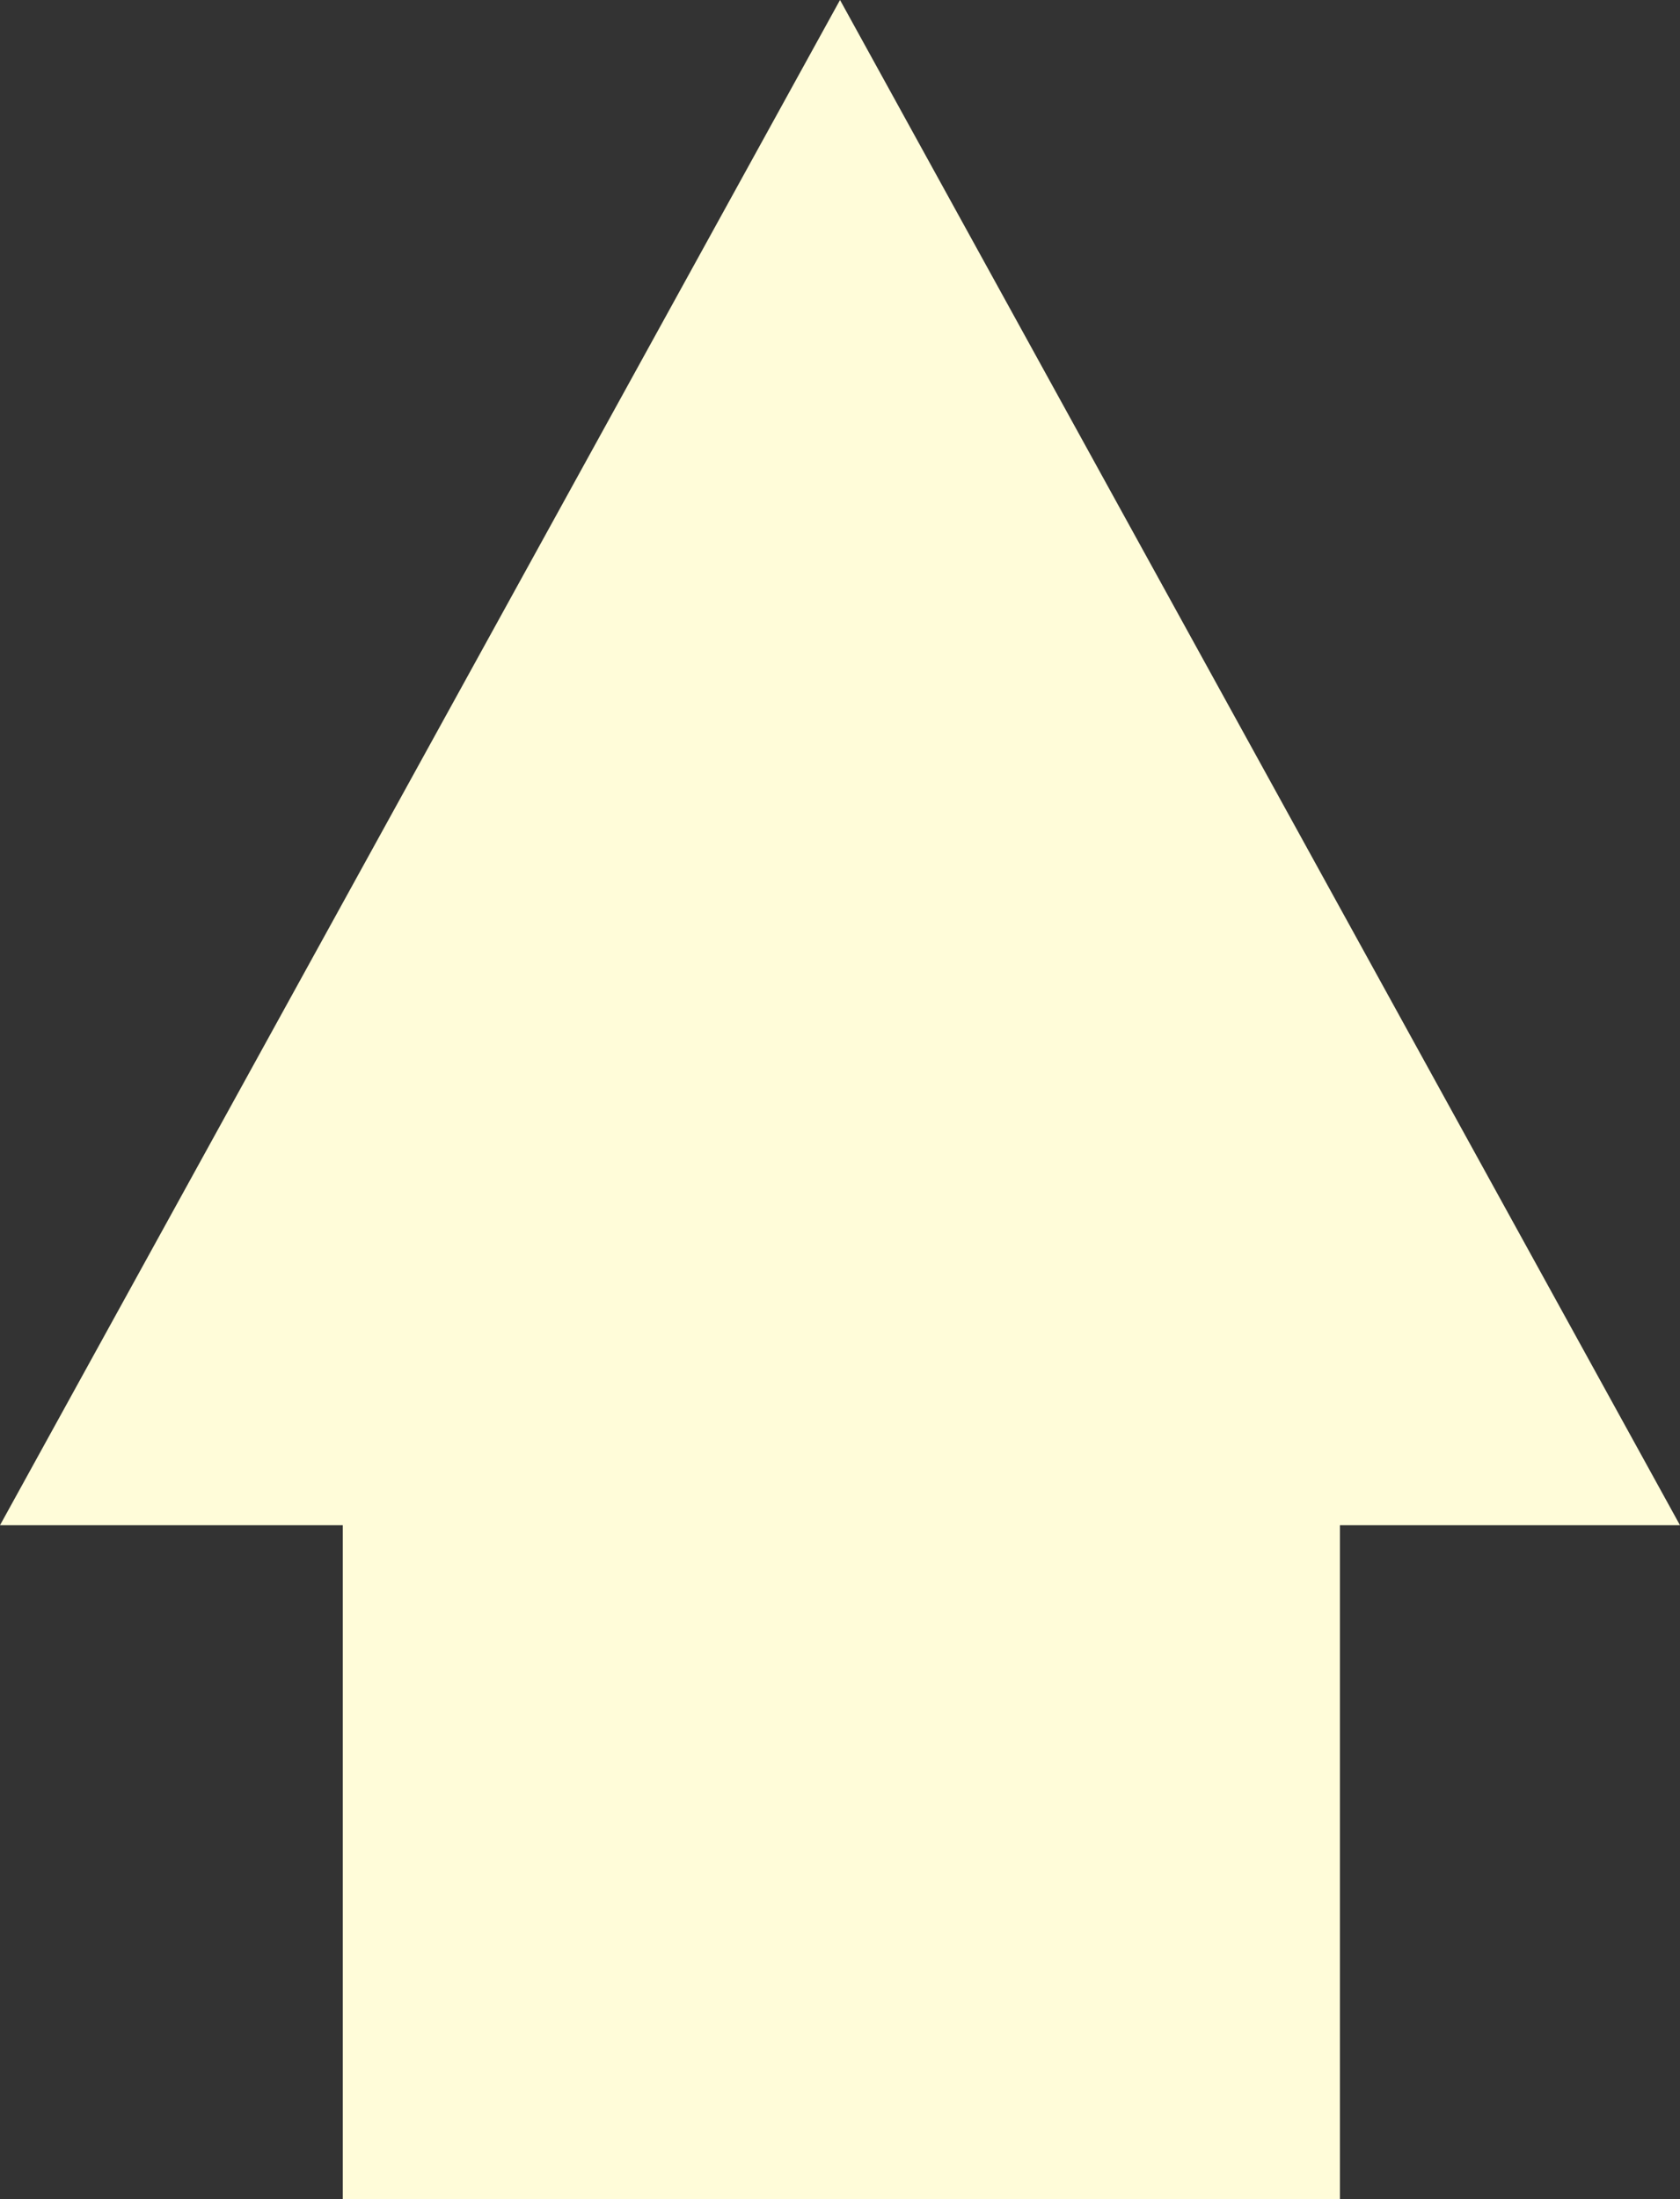 <?xml version="1.0" encoding="UTF-8"?>
<svg id="_レイヤー_2" data-name="レイヤー 2" xmlns="http://www.w3.org/2000/svg" viewBox="0 0 364.29 476.84">
  <rect x="0" y="0" width="364.29" height="476.84" fill="#333333" stroke="none"/>
  <defs>
    <style>
      .cls-1 {
        fill: #fffcd9;
      }
    </style>
  </defs>
  <g id="_レイヤー_1-2" data-name="レイヤー 1">
    <polygon class="cls-1" points="364.29 330.7 182.15 0 0 330.7 74.33 330.7 74.33 476.84 290.55 476.84 290.55 330.7 364.29 330.7"/>
  </g>
</svg>